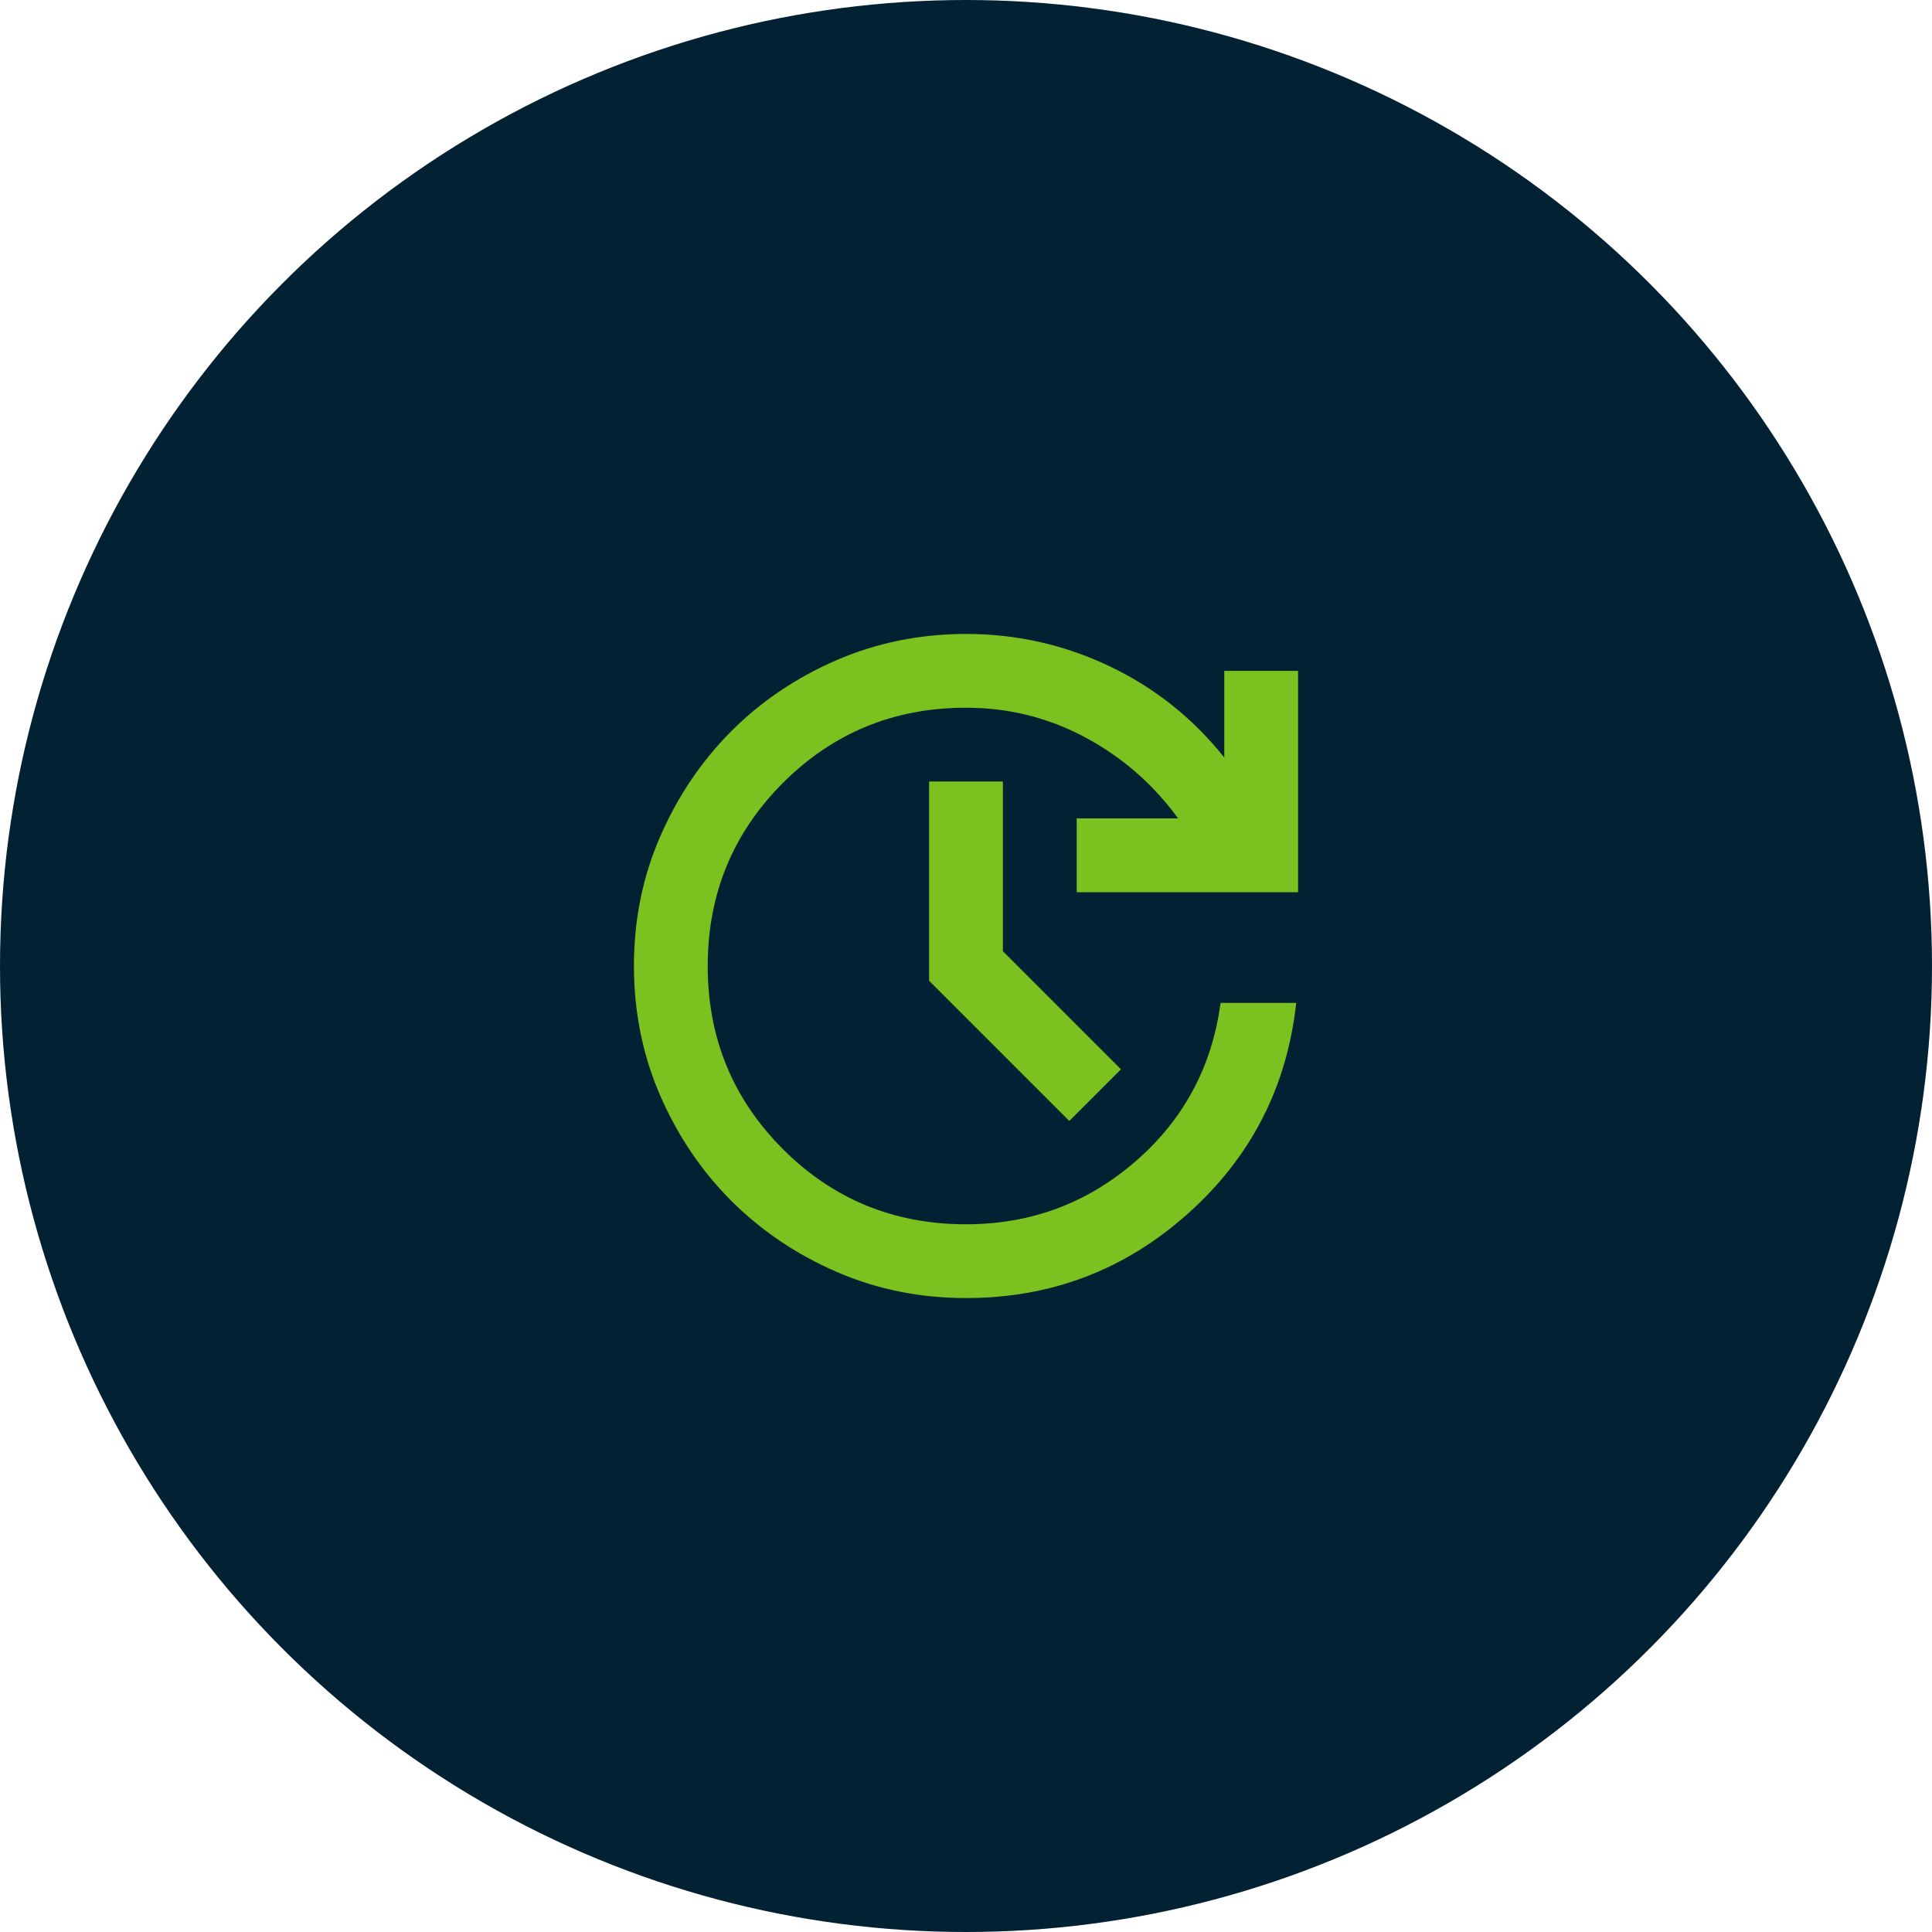 <svg xmlns="http://www.w3.org/2000/svg" width="64" height="64" viewBox="0 0 64 64" fill="none"><circle cx="32" cy="32" r="32" fill="#022234"></circle><path d="M32 43C30.472 43 29.041 42.71 27.708 42.13C26.374 41.55 25.213 40.765 24.224 39.777C23.236 38.789 22.452 37.627 21.871 36.294C21.291 34.96 21.001 33.529 21 32C20.999 30.471 21.29 29.041 21.871 27.708C22.453 26.375 23.237 25.213 24.223 24.224C25.209 23.235 26.37 22.451 27.706 21.871C29.043 21.292 30.474 21.002 32 21C33.67 21 35.254 21.357 36.752 22.069C38.25 22.782 39.517 23.791 40.556 25.094V22.222H43V29.556H35.667V27.111H39.028C38.193 25.97 37.164 25.074 35.942 24.422C34.719 23.77 33.406 23.444 32 23.444C29.617 23.444 27.595 24.275 25.935 25.935C24.276 27.596 23.445 29.617 23.444 32C23.444 34.383 24.274 36.404 25.935 38.066C27.597 39.727 29.618 40.557 32 40.556C34.139 40.556 36.008 39.863 37.608 38.478C39.207 37.093 40.149 35.341 40.433 33.222H42.939C42.633 36.013 41.437 38.34 39.349 40.205C37.262 42.069 34.812 43.001 32 43ZM35.422 37.133L30.778 32.489V25.889H33.222V31.511L37.133 35.422L35.422 37.133Z" fill="#7BC120"></path></svg>